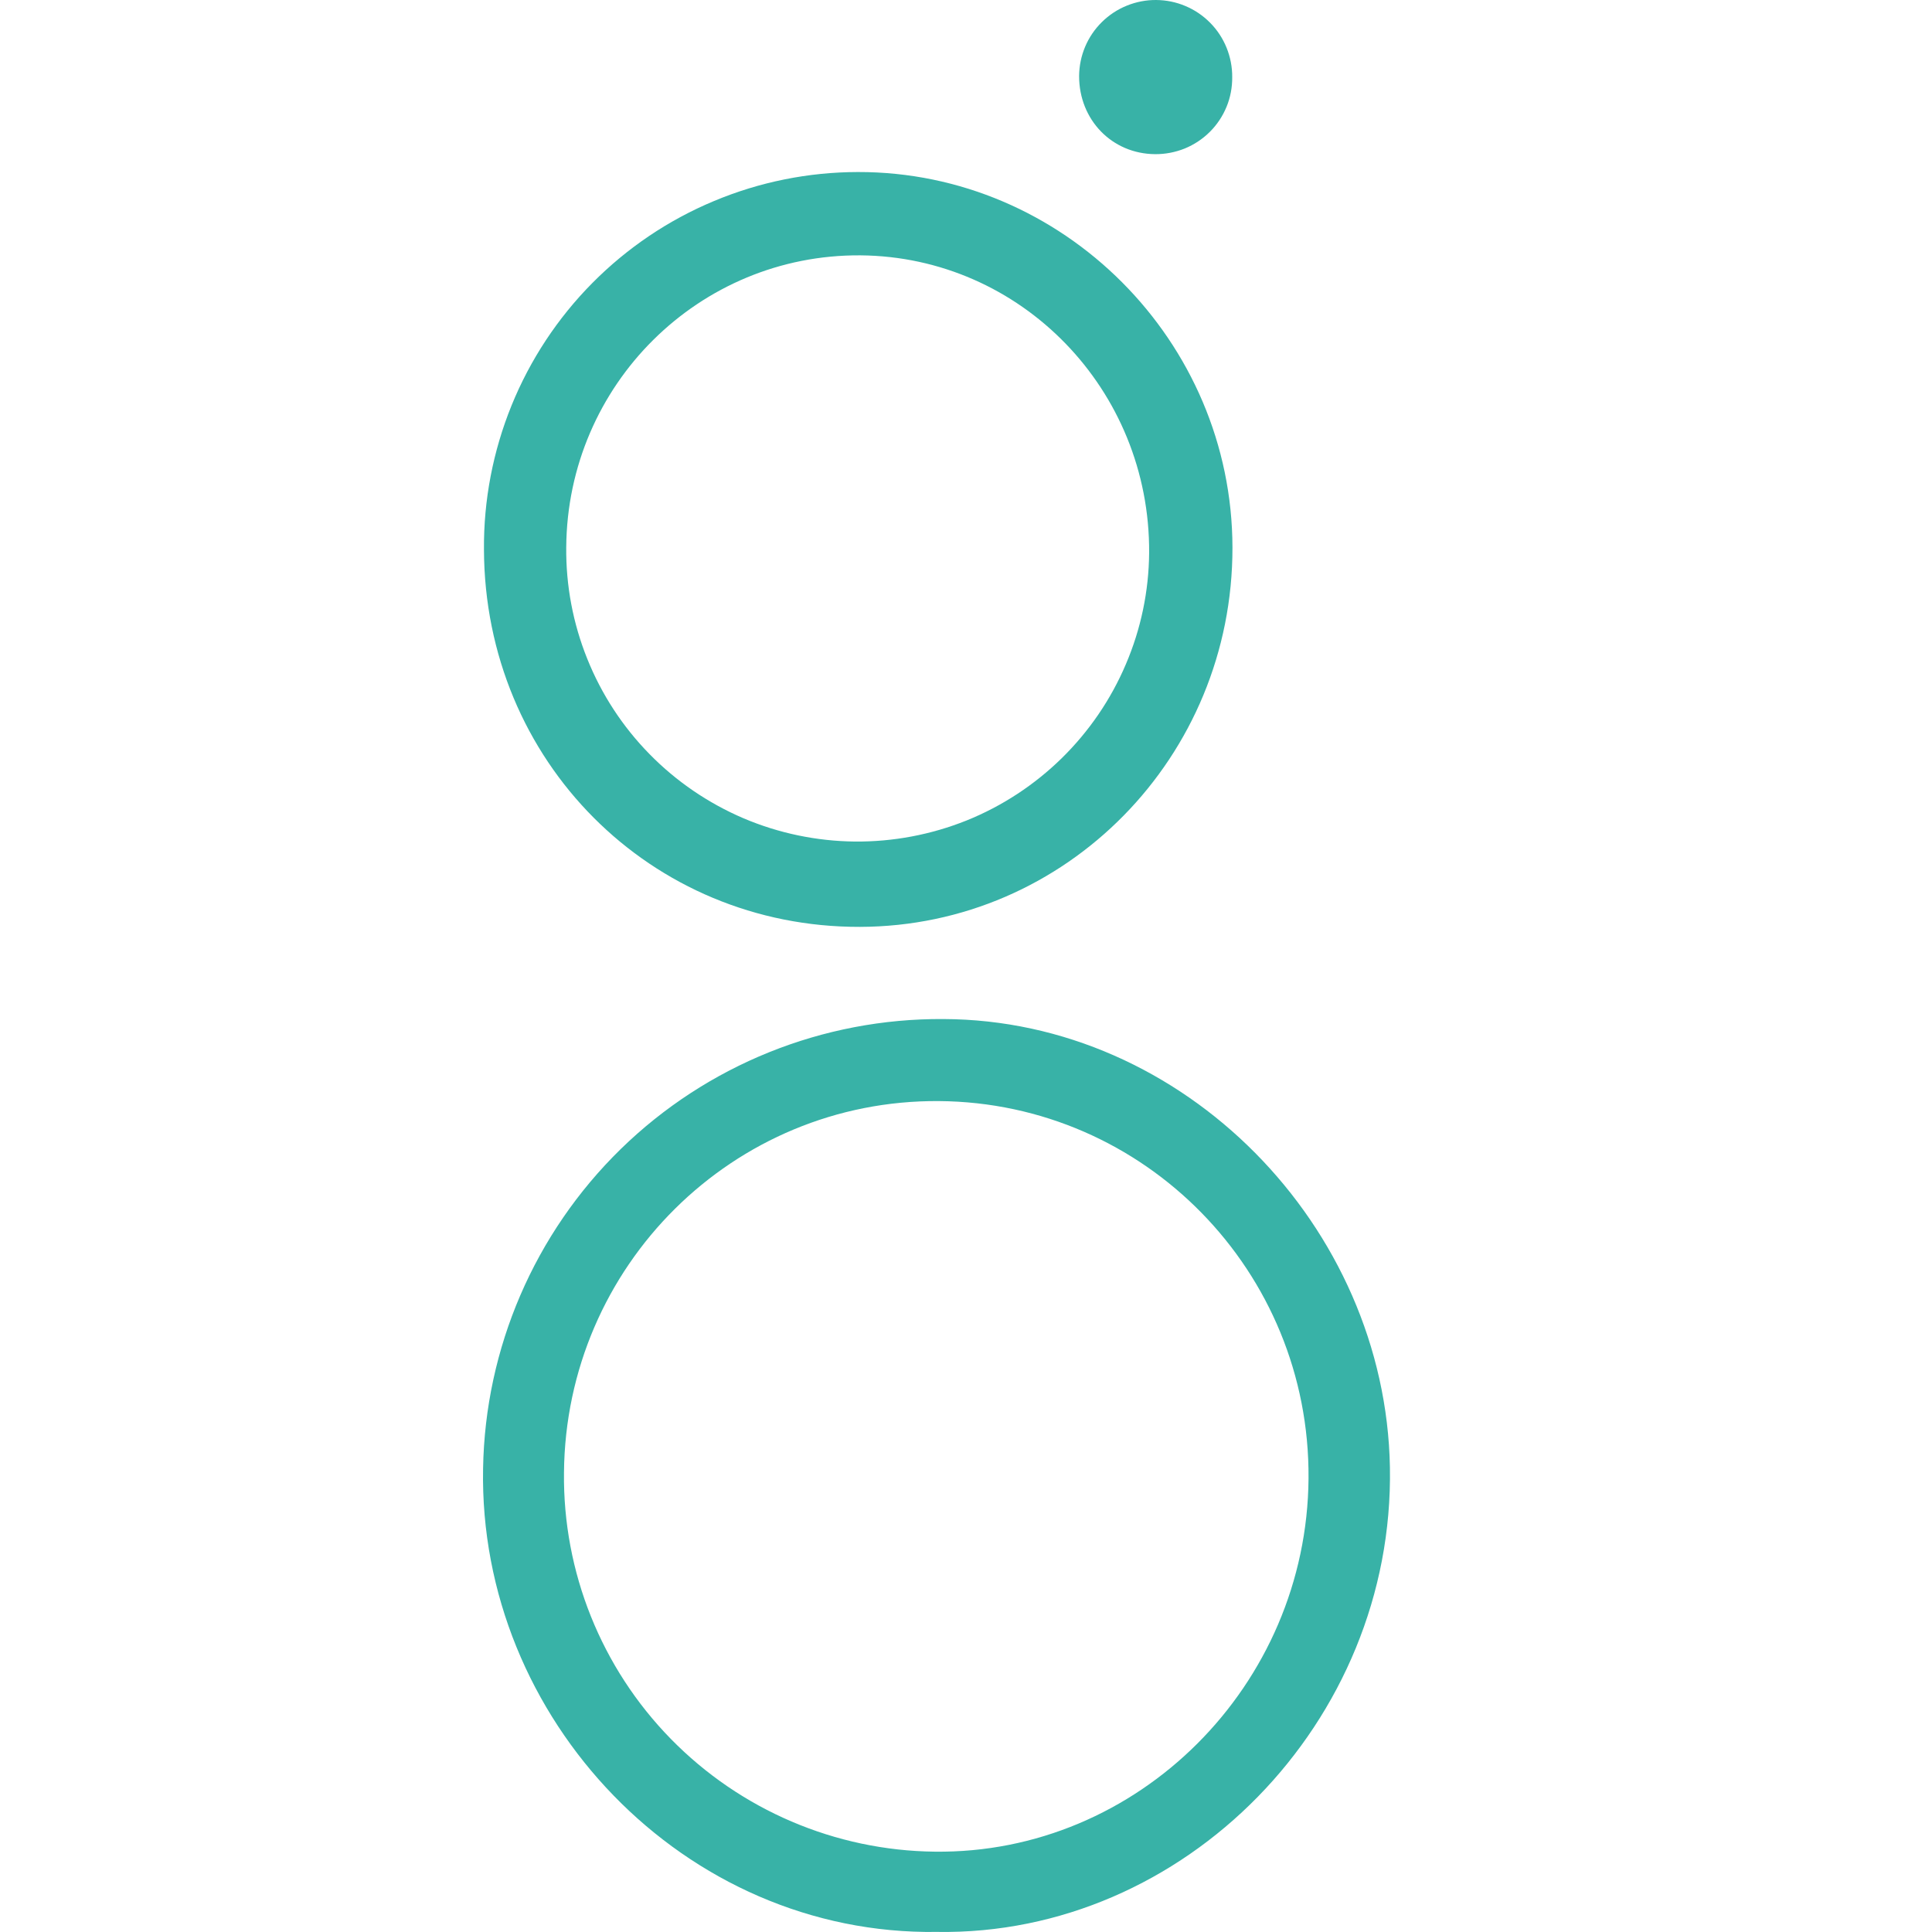 <svg width="24" height="24" viewBox="0 0 24 24" fill="none" xmlns="http://www.w3.org/2000/svg">
<path d="M11.64 23.999C8.502 24.045 5.942 21.353 6.001 18.242C6.026 16.746 6.641 15.32 7.711 14.274C8.782 13.229 10.222 12.649 11.719 12.659C14.709 12.668 17.212 15.233 17.266 18.226C17.323 21.396 14.71 24.048 11.64 23.999ZM16.255 18.365C16.274 15.796 14.22 13.698 11.665 13.678C9.11 13.659 7.027 15.725 7.006 18.294C6.992 19.529 7.47 20.719 8.333 21.601C9.197 22.484 10.376 22.988 11.61 23.002C14.137 23.034 16.236 20.938 16.255 18.365ZM6.012 6.827C6.007 6.213 6.124 5.605 6.355 5.036C6.586 4.468 6.927 3.951 7.359 3.515C7.791 3.079 8.304 2.733 8.87 2.497C9.436 2.26 10.043 2.138 10.657 2.137C13.206 2.132 15.306 4.237 15.31 6.801C15.314 9.402 13.247 11.507 10.683 11.514C8.081 11.521 6.02 9.452 6.012 6.827ZM7.034 6.797C7.029 7.273 7.118 7.745 7.296 8.186C7.473 8.627 7.736 9.029 8.069 9.368C8.402 9.708 8.799 9.978 9.236 10.165C9.674 10.351 10.144 10.449 10.619 10.454C11.095 10.458 11.566 10.369 12.008 10.192C12.449 10.014 12.85 9.751 13.19 9.418C13.529 9.085 13.8 8.689 13.986 8.251C14.173 7.814 14.271 7.344 14.275 6.868C14.288 4.841 12.684 3.189 10.689 3.172C8.684 3.158 7.049 4.779 7.034 6.797ZM13.405 0.945C13.407 0.692 13.508 0.451 13.688 0.274C13.777 0.186 13.882 0.117 13.998 0.07C14.114 0.023 14.238 -0.001 14.362 2.2083e-05C14.487 0.001 14.611 0.026 14.726 0.075C14.841 0.123 14.945 0.194 15.033 0.283C15.121 0.372 15.19 0.477 15.237 0.593C15.284 0.709 15.308 0.833 15.307 0.958C15.308 1.084 15.285 1.209 15.237 1.326C15.189 1.442 15.119 1.549 15.029 1.638C14.94 1.727 14.834 1.797 14.717 1.845C14.6 1.892 14.475 1.916 14.349 1.915C13.814 1.911 13.405 1.49 13.405 0.945Z" fill="#38B2A7"/>
</svg>
